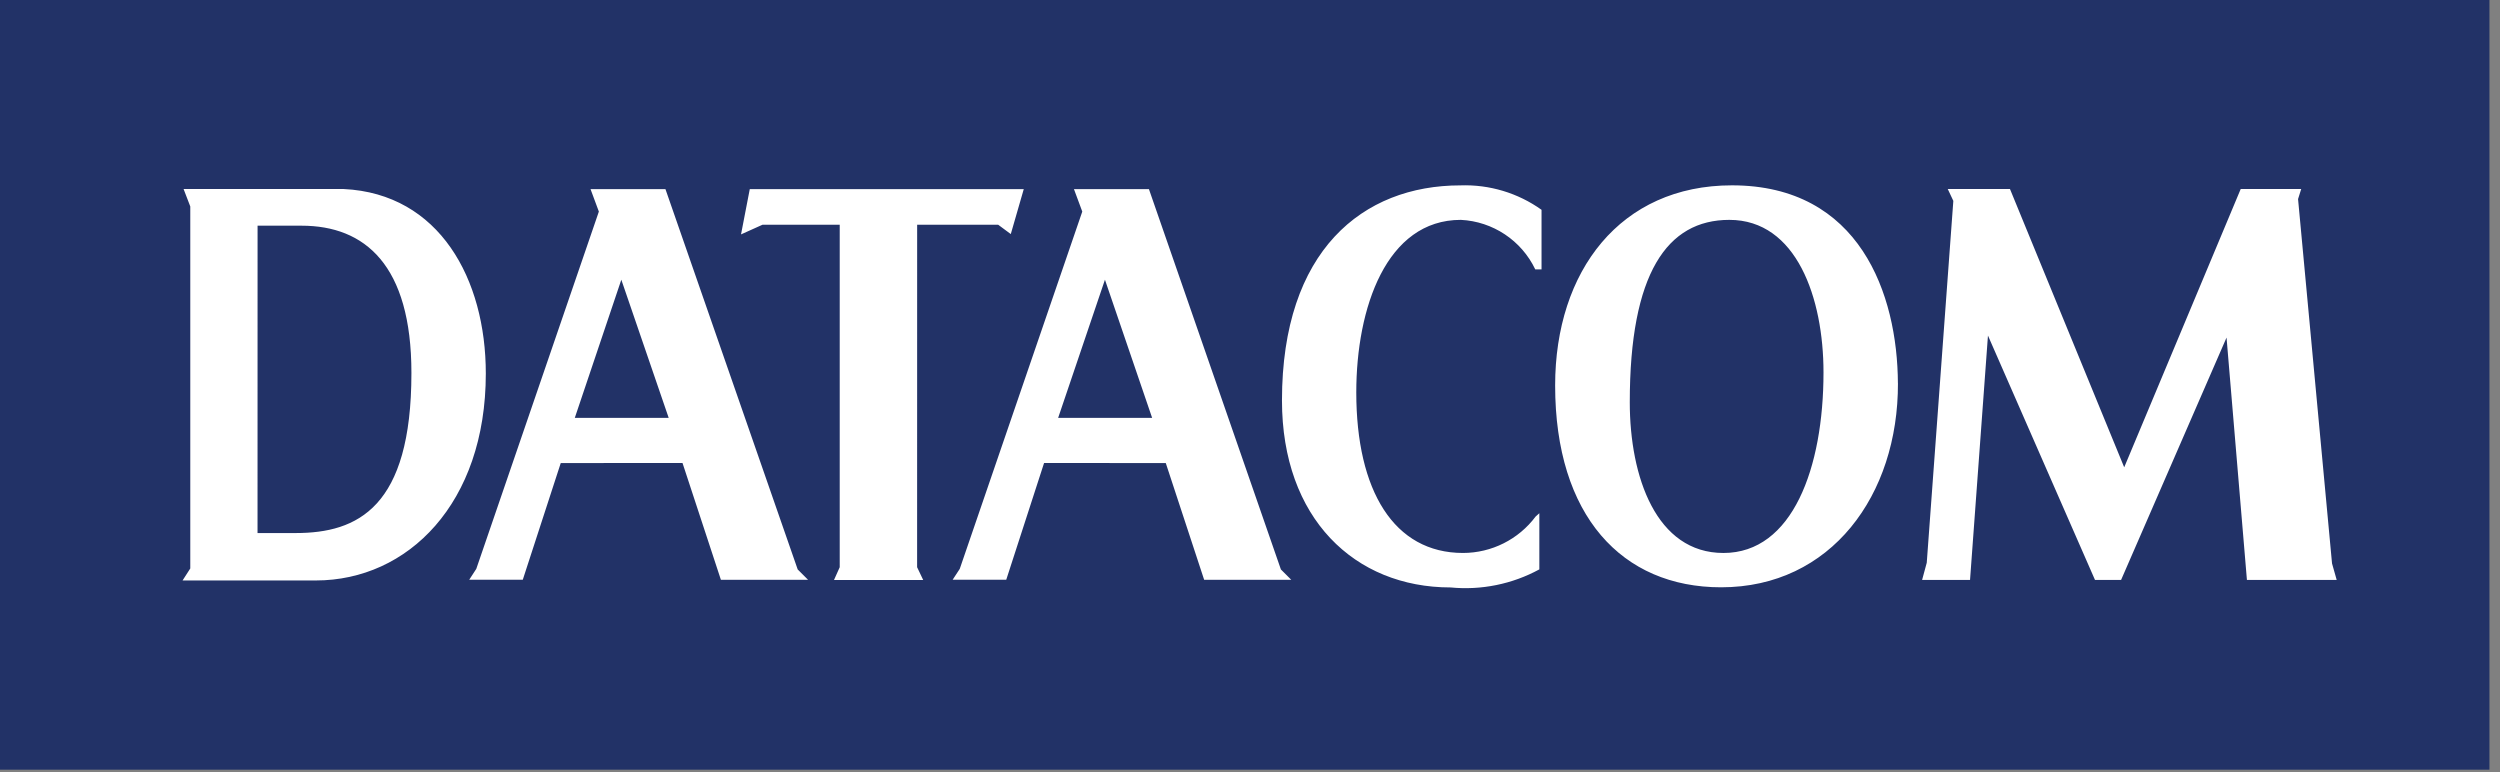 <svg height="55" viewBox="0 0 178 55" width="178" xmlns="http://www.w3.org/2000/svg"><rect x="0" y="0" width="178" height="55" fill="#808080" stroke="none"/><g fill="none"><path d="m0 0h177.249v54.801h-177.249z" fill="#223267"/><path d="m13.071 13.458.477 1.242v25.774l-.55.855h9.489c6.547 0 12.103-5.487 12.103-14.734 0-6.709-3.29-12.809-10.122-13.137zm5.268 2.611h3.131c4.503 0 7.823 2.79 7.823 10.486 0 9.575-3.83 11.398-8.237 11.398h-2.72zm46.962-.066h5.772l.895.663.924-3.201h-19.508l-.623 3.224 1.524-.686h5.503v24.382l-.408.911h6.352l-.434-.911zm44.036 20.774c-1.219 1.63-3.134 2.591-5.169 2.594-4.92 0-7.601-4.433-7.601-11.431 0-6.017 2.14-12.286 7.442-12.286 2.281.112 4.316 1.465 5.301 3.525h.447v-4.241c-1.681-1.2-3.711-1.811-5.775-1.739-6.958 0-12.706 4.639-12.706 15.314 0 8.389 5.169 13.313 12.007 13.313 2.187.212 4.388-.236 6.318-1.286v-3.999zm25.794-9.486c-.03-6.345-2.714-14.095-11.815-14.095-7.952 0-12.59 6.113-12.59 14.247 0 9.277 4.758 14.373 11.818 14.373 7.823 0 12.614-6.554 12.59-14.535m-12.004-11.626c4.788 0 6.703 5.576 6.703 10.858 0 6.792-2.203 12.859-7.123 12.859-4.784 0-6.67-5.411-6.67-10.732 0-9.168 2.651-12.985 7.087-12.985m28.116 17.617-8.134-19.817h-4.43l.398.848-1.892 25.764-.331 1.223h3.413l1.276-17.398 7.62 17.398h1.859l7.508-17.255 1.451 17.255h6.391l-.331-1.17-2.419-25.946.225-.719h-4.307zm-102.648-.305 2.733 8.316h6.206l-.739-.739-9.416-27.079h-5.334l.593 1.6-8.727 25.439-.504.775h3.814l2.704-8.31zm-7.67-3.214 3.313-9.837 3.373 9.837zm42.078 3.217 2.733 8.313h6.202l-.739-.739-9.396-27.079h-5.338l.593 1.6-8.724 25.439-.507.775h3.817l2.694-8.313zm-7.664-3.217 3.333-9.837 3.36 9.837z" fill="#fff"/></g></svg>